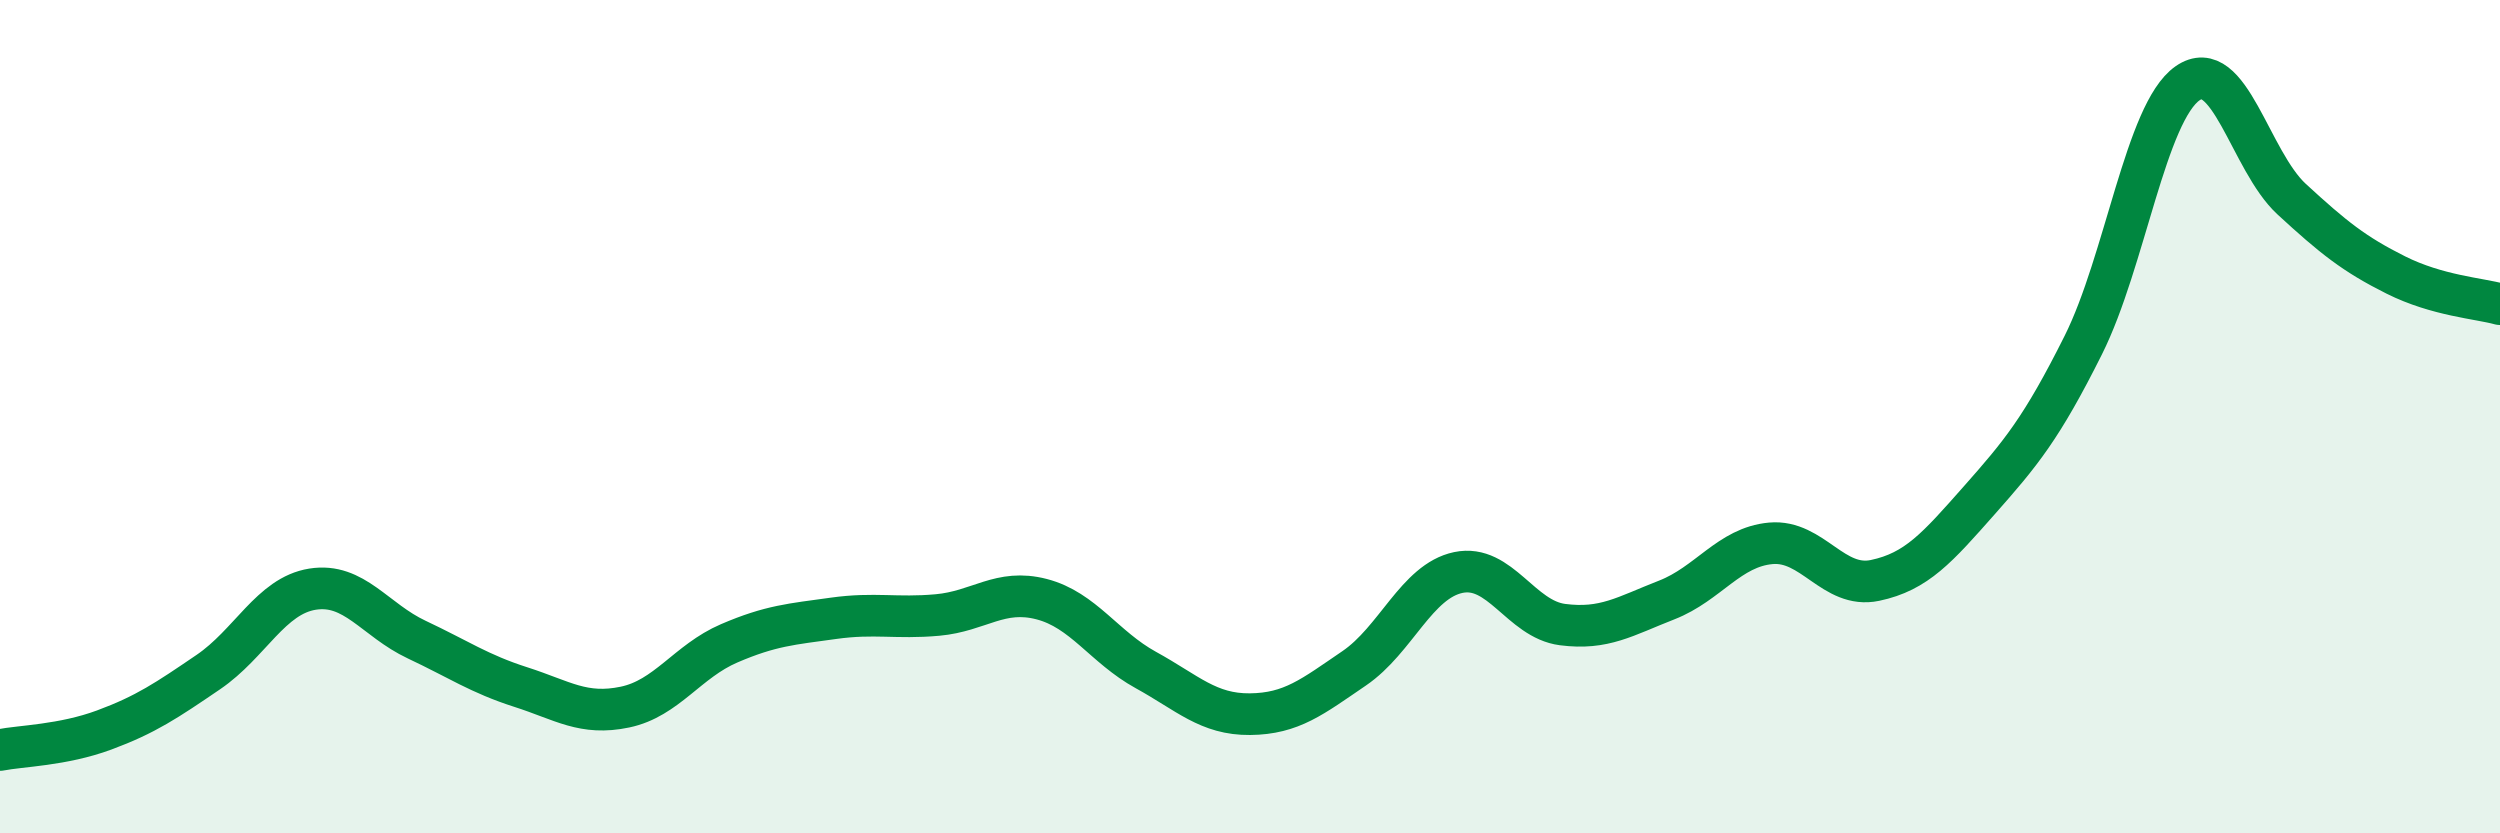 
    <svg width="60" height="20" viewBox="0 0 60 20" xmlns="http://www.w3.org/2000/svg">
      <path
        d="M 0,18 C 0.5,17.9 1.5,17.89 2.5,17.52 C 3.5,17.15 4,16.81 5,16.13 C 6,15.45 6.5,14.3 7.5,14.14 C 8.5,13.98 9,14.88 10,15.35 C 11,15.82 11.5,16.17 12.5,16.49 C 13.5,16.81 14,17.18 15,16.97 C 16,16.76 16.5,15.87 17.5,15.44 C 18.5,15.01 19,14.98 20,14.84 C 21,14.7 21.5,14.85 22.5,14.76 C 23.5,14.67 24,14.12 25,14.38 C 26,14.64 26.5,15.53 27.5,16.08 C 28.5,16.63 29,17.15 30,17.14 C 31,17.13 31.5,16.72 32.5,16.04 C 33.5,15.36 34,13.95 35,13.74 C 36,13.53 36.5,14.86 37.5,14.99 C 38.5,15.12 39,14.79 40,14.4 C 41,14.01 41.5,13.13 42.5,13.04 C 43.5,12.95 44,14.14 45,13.93 C 46,13.72 46.5,13.14 47.5,12.01 C 48.5,10.88 49,10.28 50,8.28 C 51,6.28 51.5,2.7 52.5,2 C 53.5,1.3 54,3.86 55,4.78 C 56,5.7 56.5,6.1 57.5,6.6 C 58.5,7.1 59.5,7.16 60,7.3L60 20L0 20Z"
        fill="#008740"
        opacity="0.1"
        stroke-linecap="round"
        stroke-linejoin="round"
      />
      <path
        d="M 0,18 C 0.5,17.9 1.5,17.89 2.5,17.52 C 3.5,17.15 4,16.81 5,16.13 C 6,15.45 6.5,14.3 7.5,14.14 C 8.5,13.98 9,14.88 10,15.35 C 11,15.82 11.5,16.17 12.5,16.49 C 13.5,16.81 14,17.18 15,16.97 C 16,16.76 16.5,15.87 17.5,15.44 C 18.5,15.01 19,14.98 20,14.84 C 21,14.7 21.5,14.85 22.5,14.76 C 23.5,14.67 24,14.12 25,14.38 C 26,14.64 26.5,15.53 27.5,16.08 C 28.5,16.63 29,17.15 30,17.14 C 31,17.13 31.5,16.72 32.5,16.04 C 33.5,15.36 34,13.95 35,13.74 C 36,13.53 36.5,14.86 37.5,14.99 C 38.5,15.12 39,14.79 40,14.4 C 41,14.01 41.5,13.13 42.5,13.04 C 43.5,12.95 44,14.14 45,13.93 C 46,13.72 46.5,13.14 47.5,12.01 C 48.5,10.88 49,10.28 50,8.28 C 51,6.28 51.5,2.7 52.5,2 C 53.5,1.3 54,3.86 55,4.78 C 56,5.7 56.5,6.1 57.5,6.6 C 58.5,7.1 59.5,7.16 60,7.3"
        stroke="#008740"
        stroke-width="1"
        fill="none"
        stroke-linecap="round"
        stroke-linejoin="round"
      />
    </svg>
  